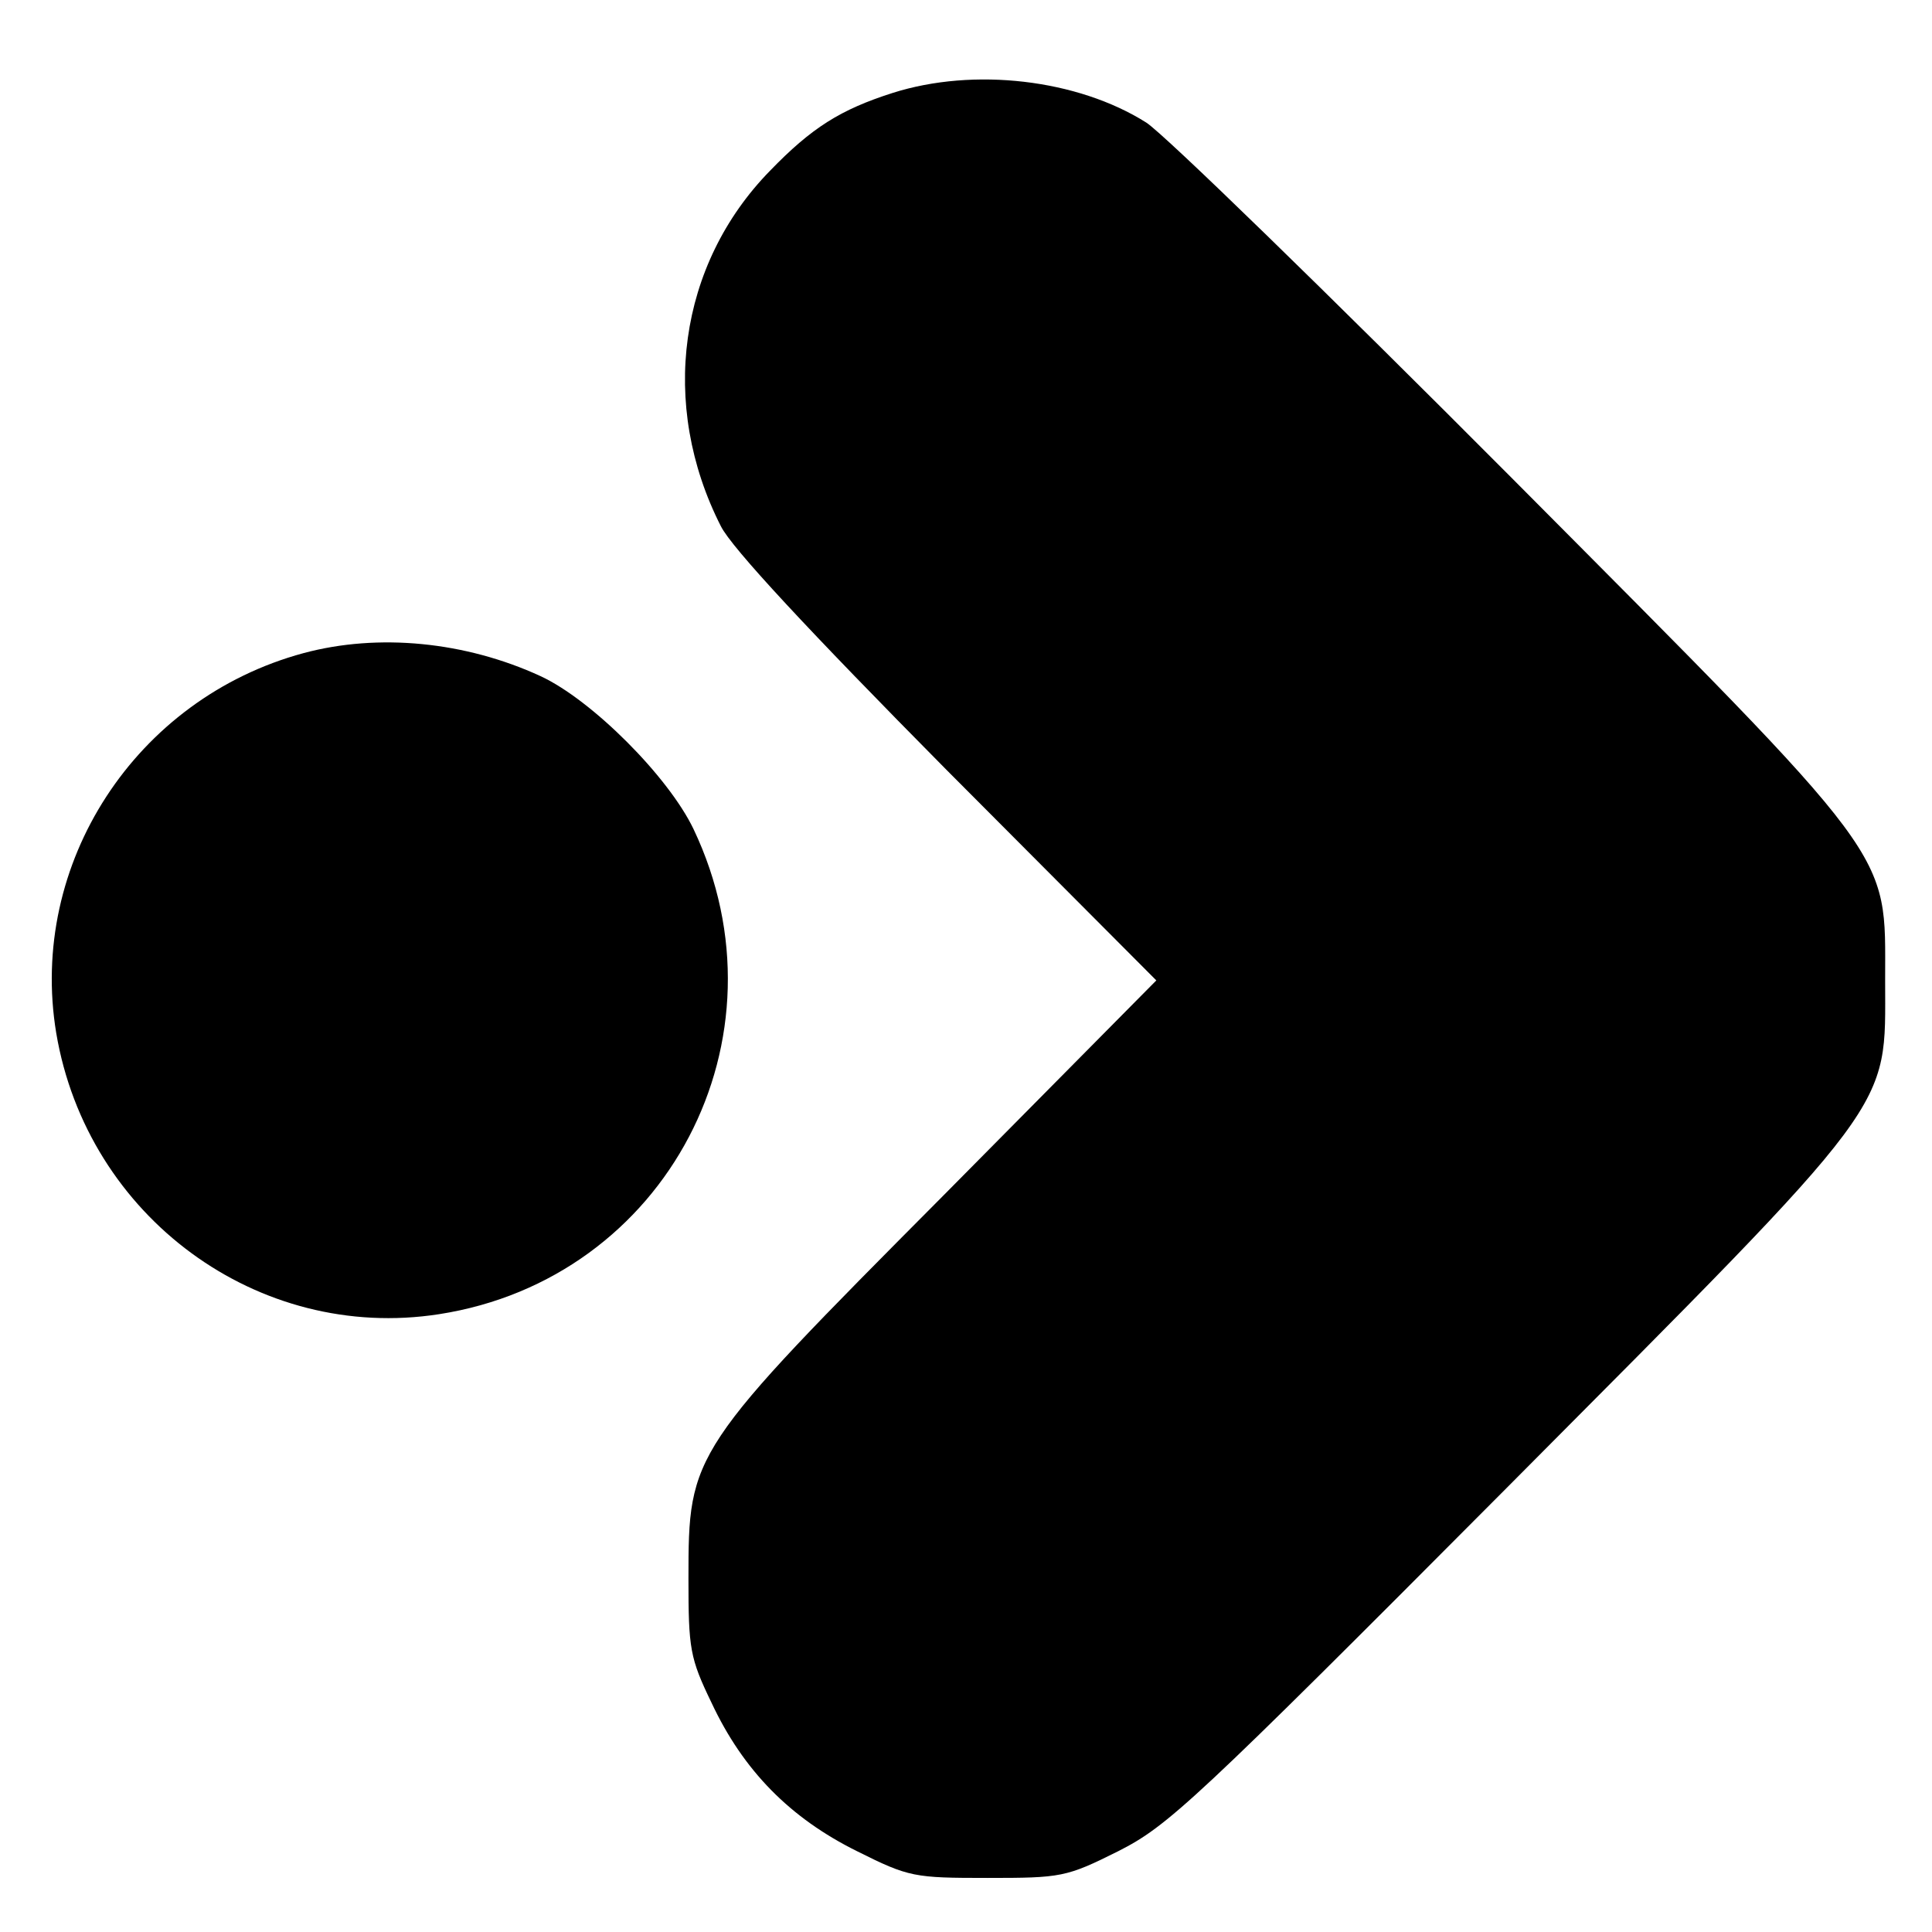 <?xml version="1.0" standalone="no"?>
<!DOCTYPE svg PUBLIC "-//W3C//DTD SVG 20010904//EN"
 "http://www.w3.org/TR/2001/REC-SVG-20010904/DTD/svg10.dtd">
<svg version="1.0" xmlns="http://www.w3.org/2000/svg"
 width="268pt" height="268pt" viewBox="0 0 268 268"
 preserveAspectRatio="xMidYMid meet">
<g transform="translate(0,268) scale(0.1,-0.1)"
fill="#000000" stroke="none">
<path d="M1238 2551 c-72 -23 -112 -48 -170 -108 -127 -130 -154 -324 -68
-493 15 -30 121 -144 313 -338 l291 -292 -295 -298 c-352 -354 -354 -357 -354
-532 0 -97 2 -110 32 -172 44 -94 109 -160 202 -206 72 -36 79 -37 181 -37
102 0 109 1 181 37 69 35 103 66 540 505 544 547 524 520 524 703 0 183 19
157 -519 698 -254 255 -481 476 -506 492 -95 60 -239 77 -352 41z"/>
<path d="M421 1774 c-233 -63 -382 -292 -343 -527 43 -255 280 -429 531 -390
316 49 491 383 353 673 -35 73 -141 179 -212 212 -104 48 -225 60 -329 32z"/>
</g>
</svg>
